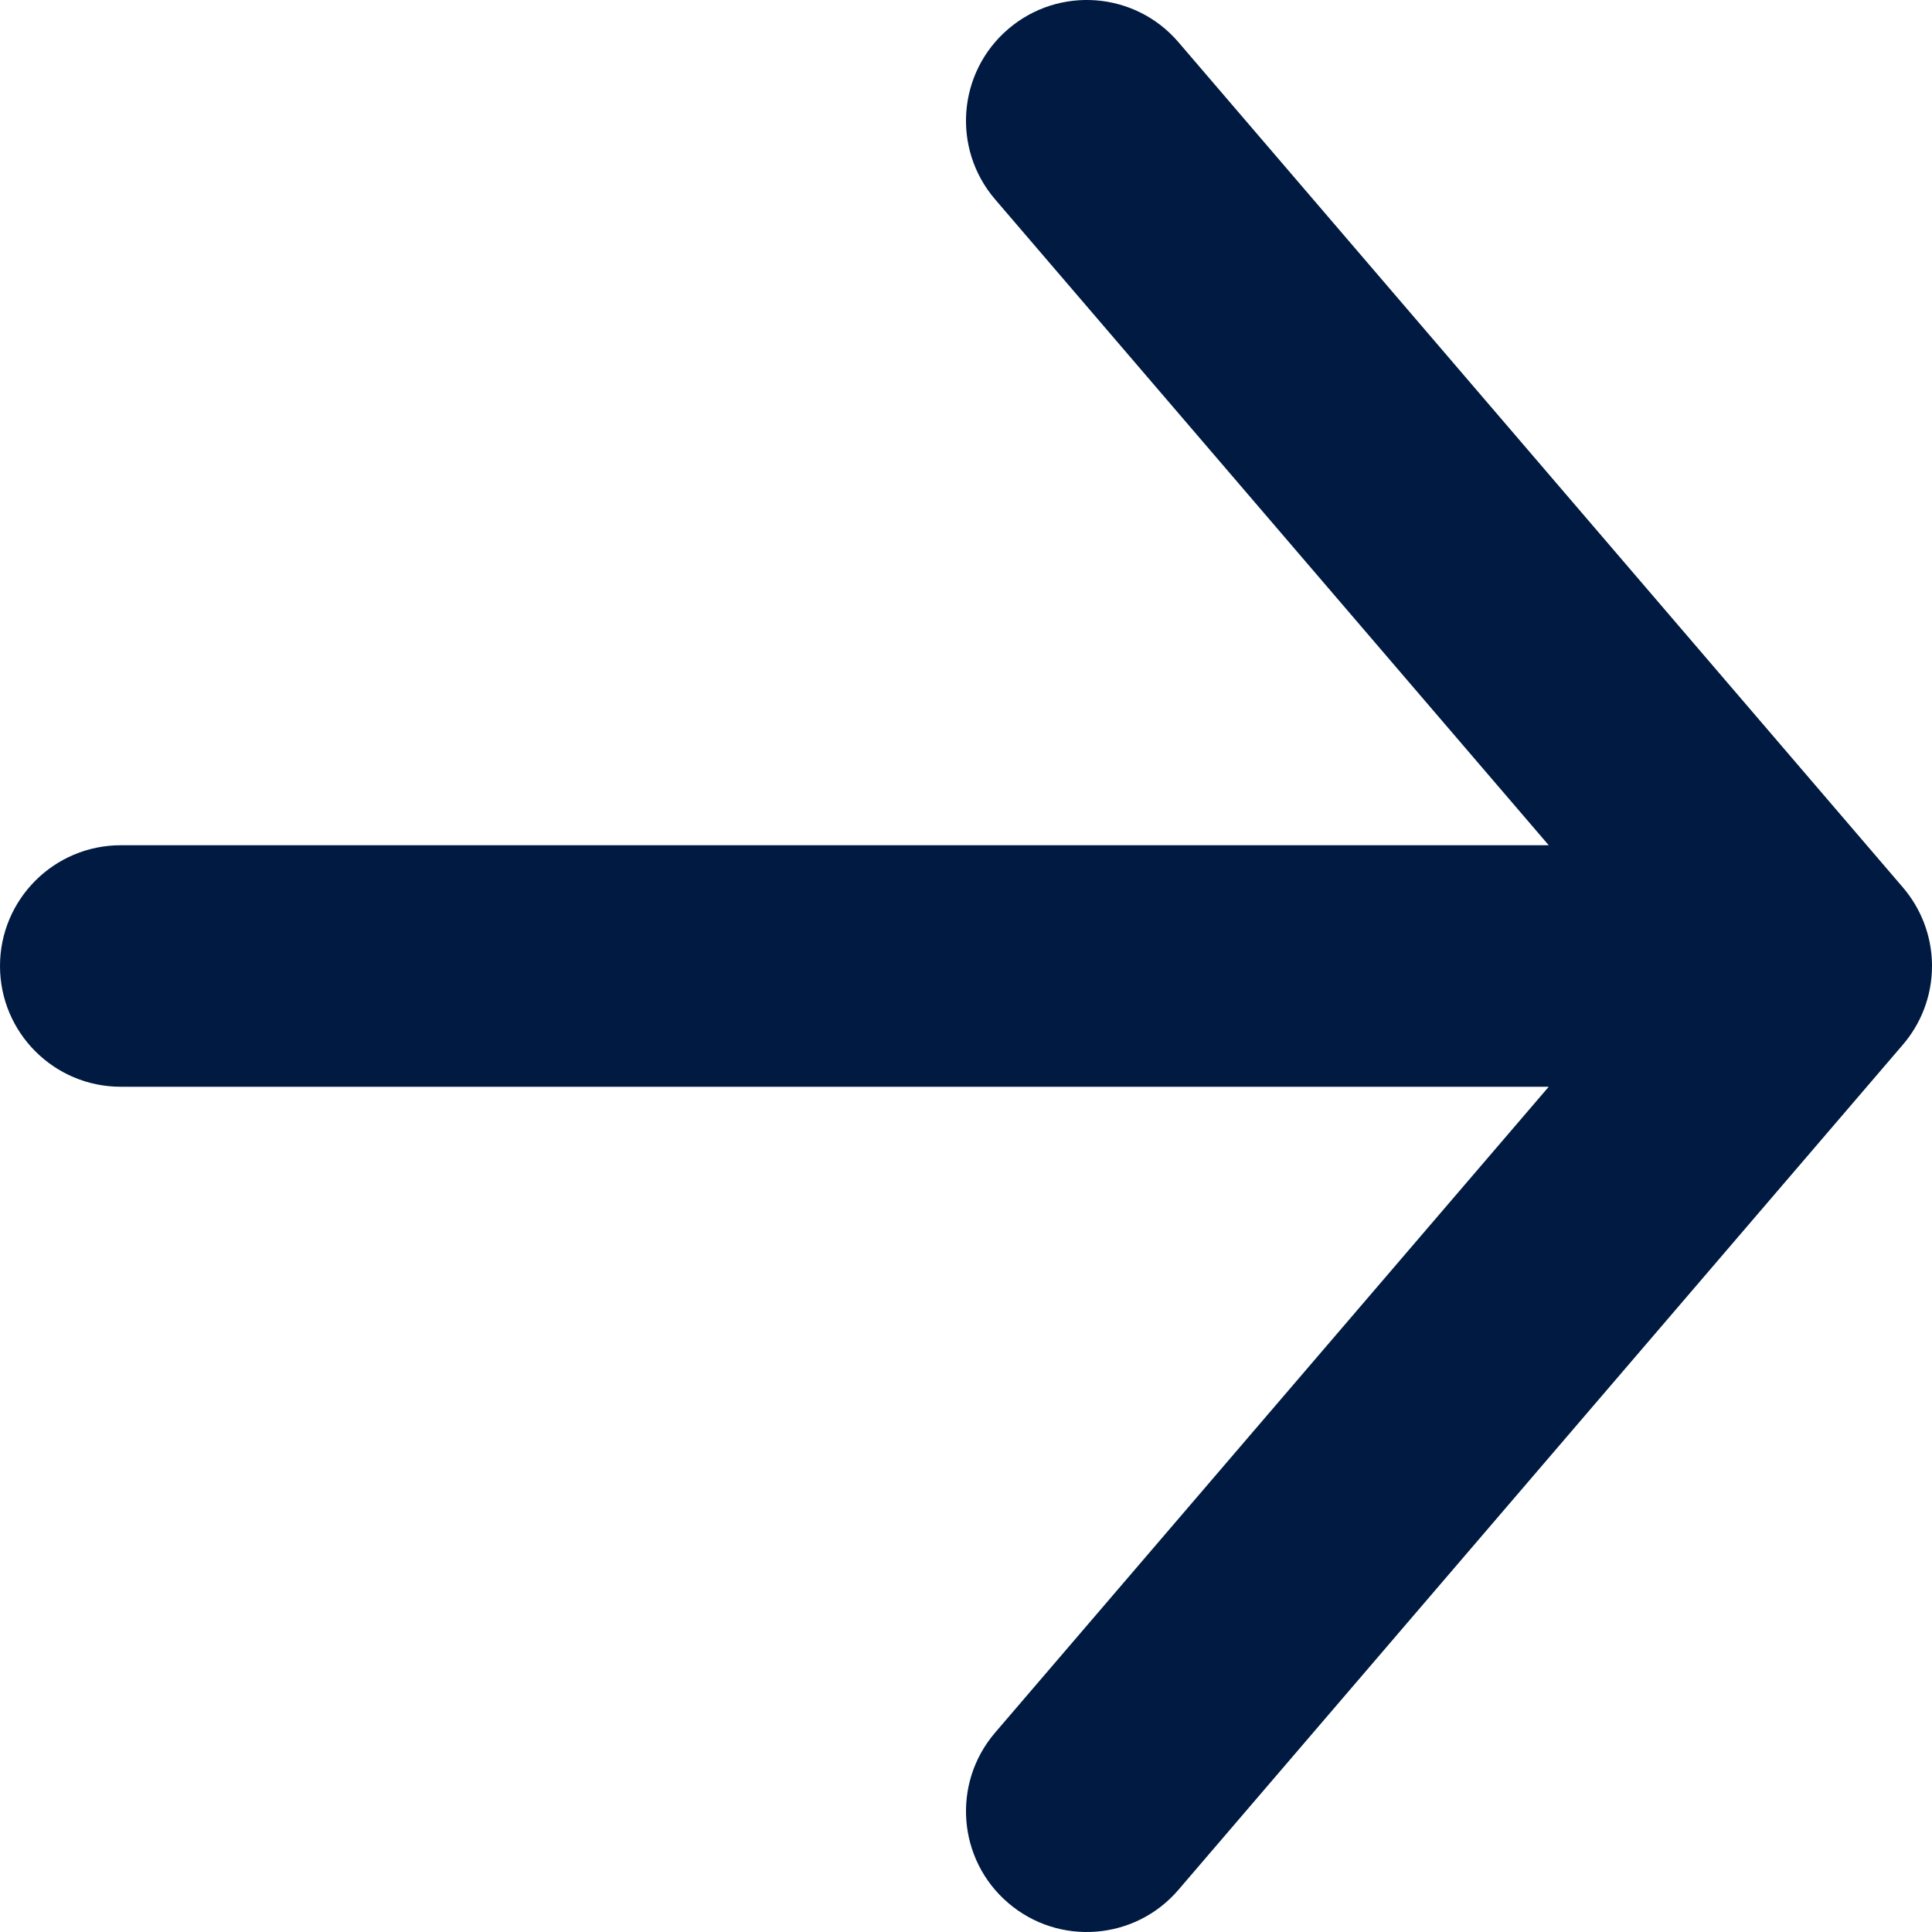 <svg width="16" height="16" viewBox="0 0 16 16" fill="none" xmlns="http://www.w3.org/2000/svg">
<path fill-rule="evenodd" clip-rule="evenodd" d="M15.755 8.656C15.907 8.481 16 8.251 16 8C16 7.996 16 7.993 16 7.989C15.997 7.744 15.906 7.52 15.757 7.347L9.759 0.349C9.4 -0.07 8.769 -0.119 8.349 0.241C7.93 0.6 7.881 1.231 8.241 1.651L12.826 7L1 7C0.448 7 1.25625e-06 7.448 1.20796e-06 8C1.15968e-06 8.552 0.448 9 1 9L12.826 9L8.241 14.349C7.881 14.769 7.93 15.4 8.349 15.759C8.769 16.119 9.4 16.07 9.759 15.651L15.755 8.656Z" fill="#001A41"/>
</svg>
